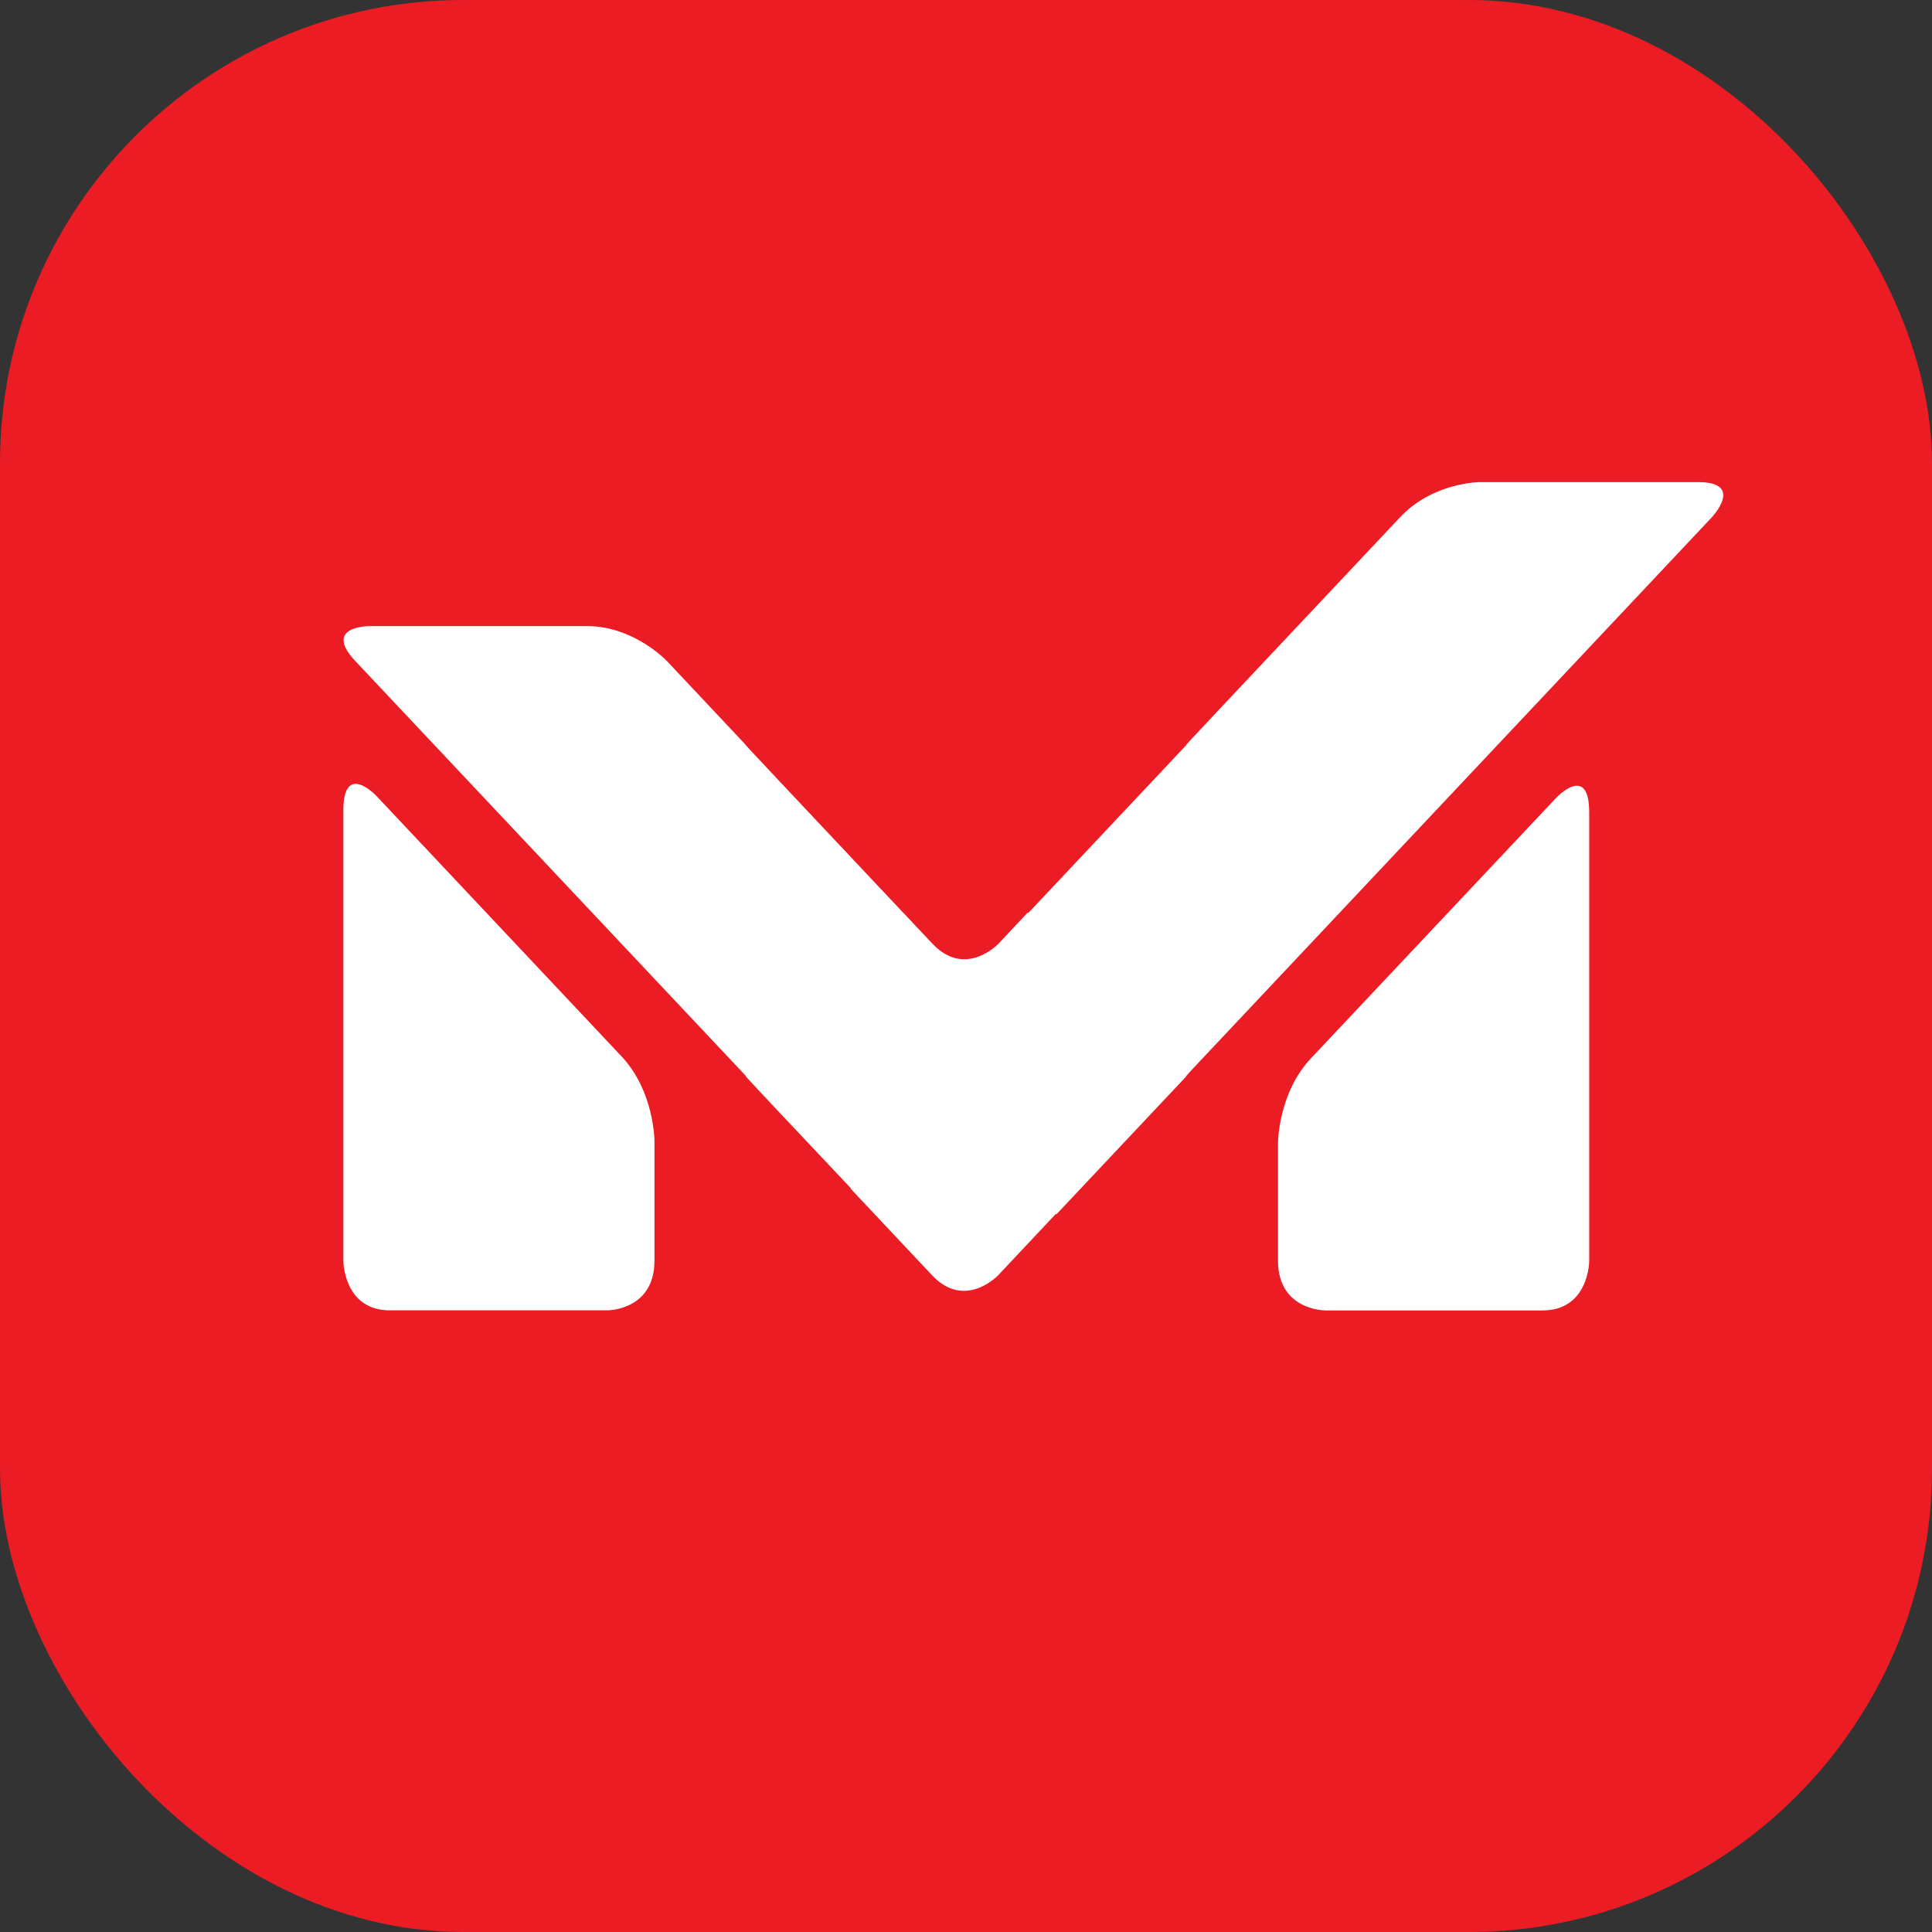 <svg height="28" viewBox="0 0 28 28" width="28" xmlns="http://www.w3.org/2000/svg"><rect x="0" y="0" width="28" height="28" fill="#333333" stroke="none"/><g fill="none"><rect fill="#ec1c24" height="28" rx="6.713" width="28"/><path d="m13.509 18.483-1.183-1.258h.009l-1.05-1.114c-.479-.508-.476-.512-.476-.512l.003-.003-5.661-6.014c-.48-.508.198-.508.198-.508h3.161c.679 0 1.157.508 1.157.508l.917.975c.226.239.224.24.224.24l-.001.001s-.002.002.477.511l1.805 1.918h.001l.423.449c.479.509.958 0 .958 0l.422-.449h.014l2.285-2.428-.003-.002s-.001-.004.477-.512l2.626-2.79c.479-.508 1.156-.508 1.156-.508h3.163c.679 0 .198.509.199.509l-7.145 7.591c-.48.508-.477.511-.477.511l.002.004-1.877 1.994h-.014l-.833.886s-.213.226-.497.226c-.142 0-.302-.057-.461-.226zm-7.856.508c-.677 0-.677-.72-.677-.72v-6.524c0-.721.479-.212.479-.212l3.551 3.773c.479.509.479 1.229.479 1.229v1.733c0 .72-.677.72-.677.72h-3.154zm13.547 0s-.678 0-.678-.72v-1.707s0-.721.48-1.229l3.552-3.773s.478-.509.478.212v6.498s0 .72-.678.72h-3.154z" fill="#fff"/></g></svg>